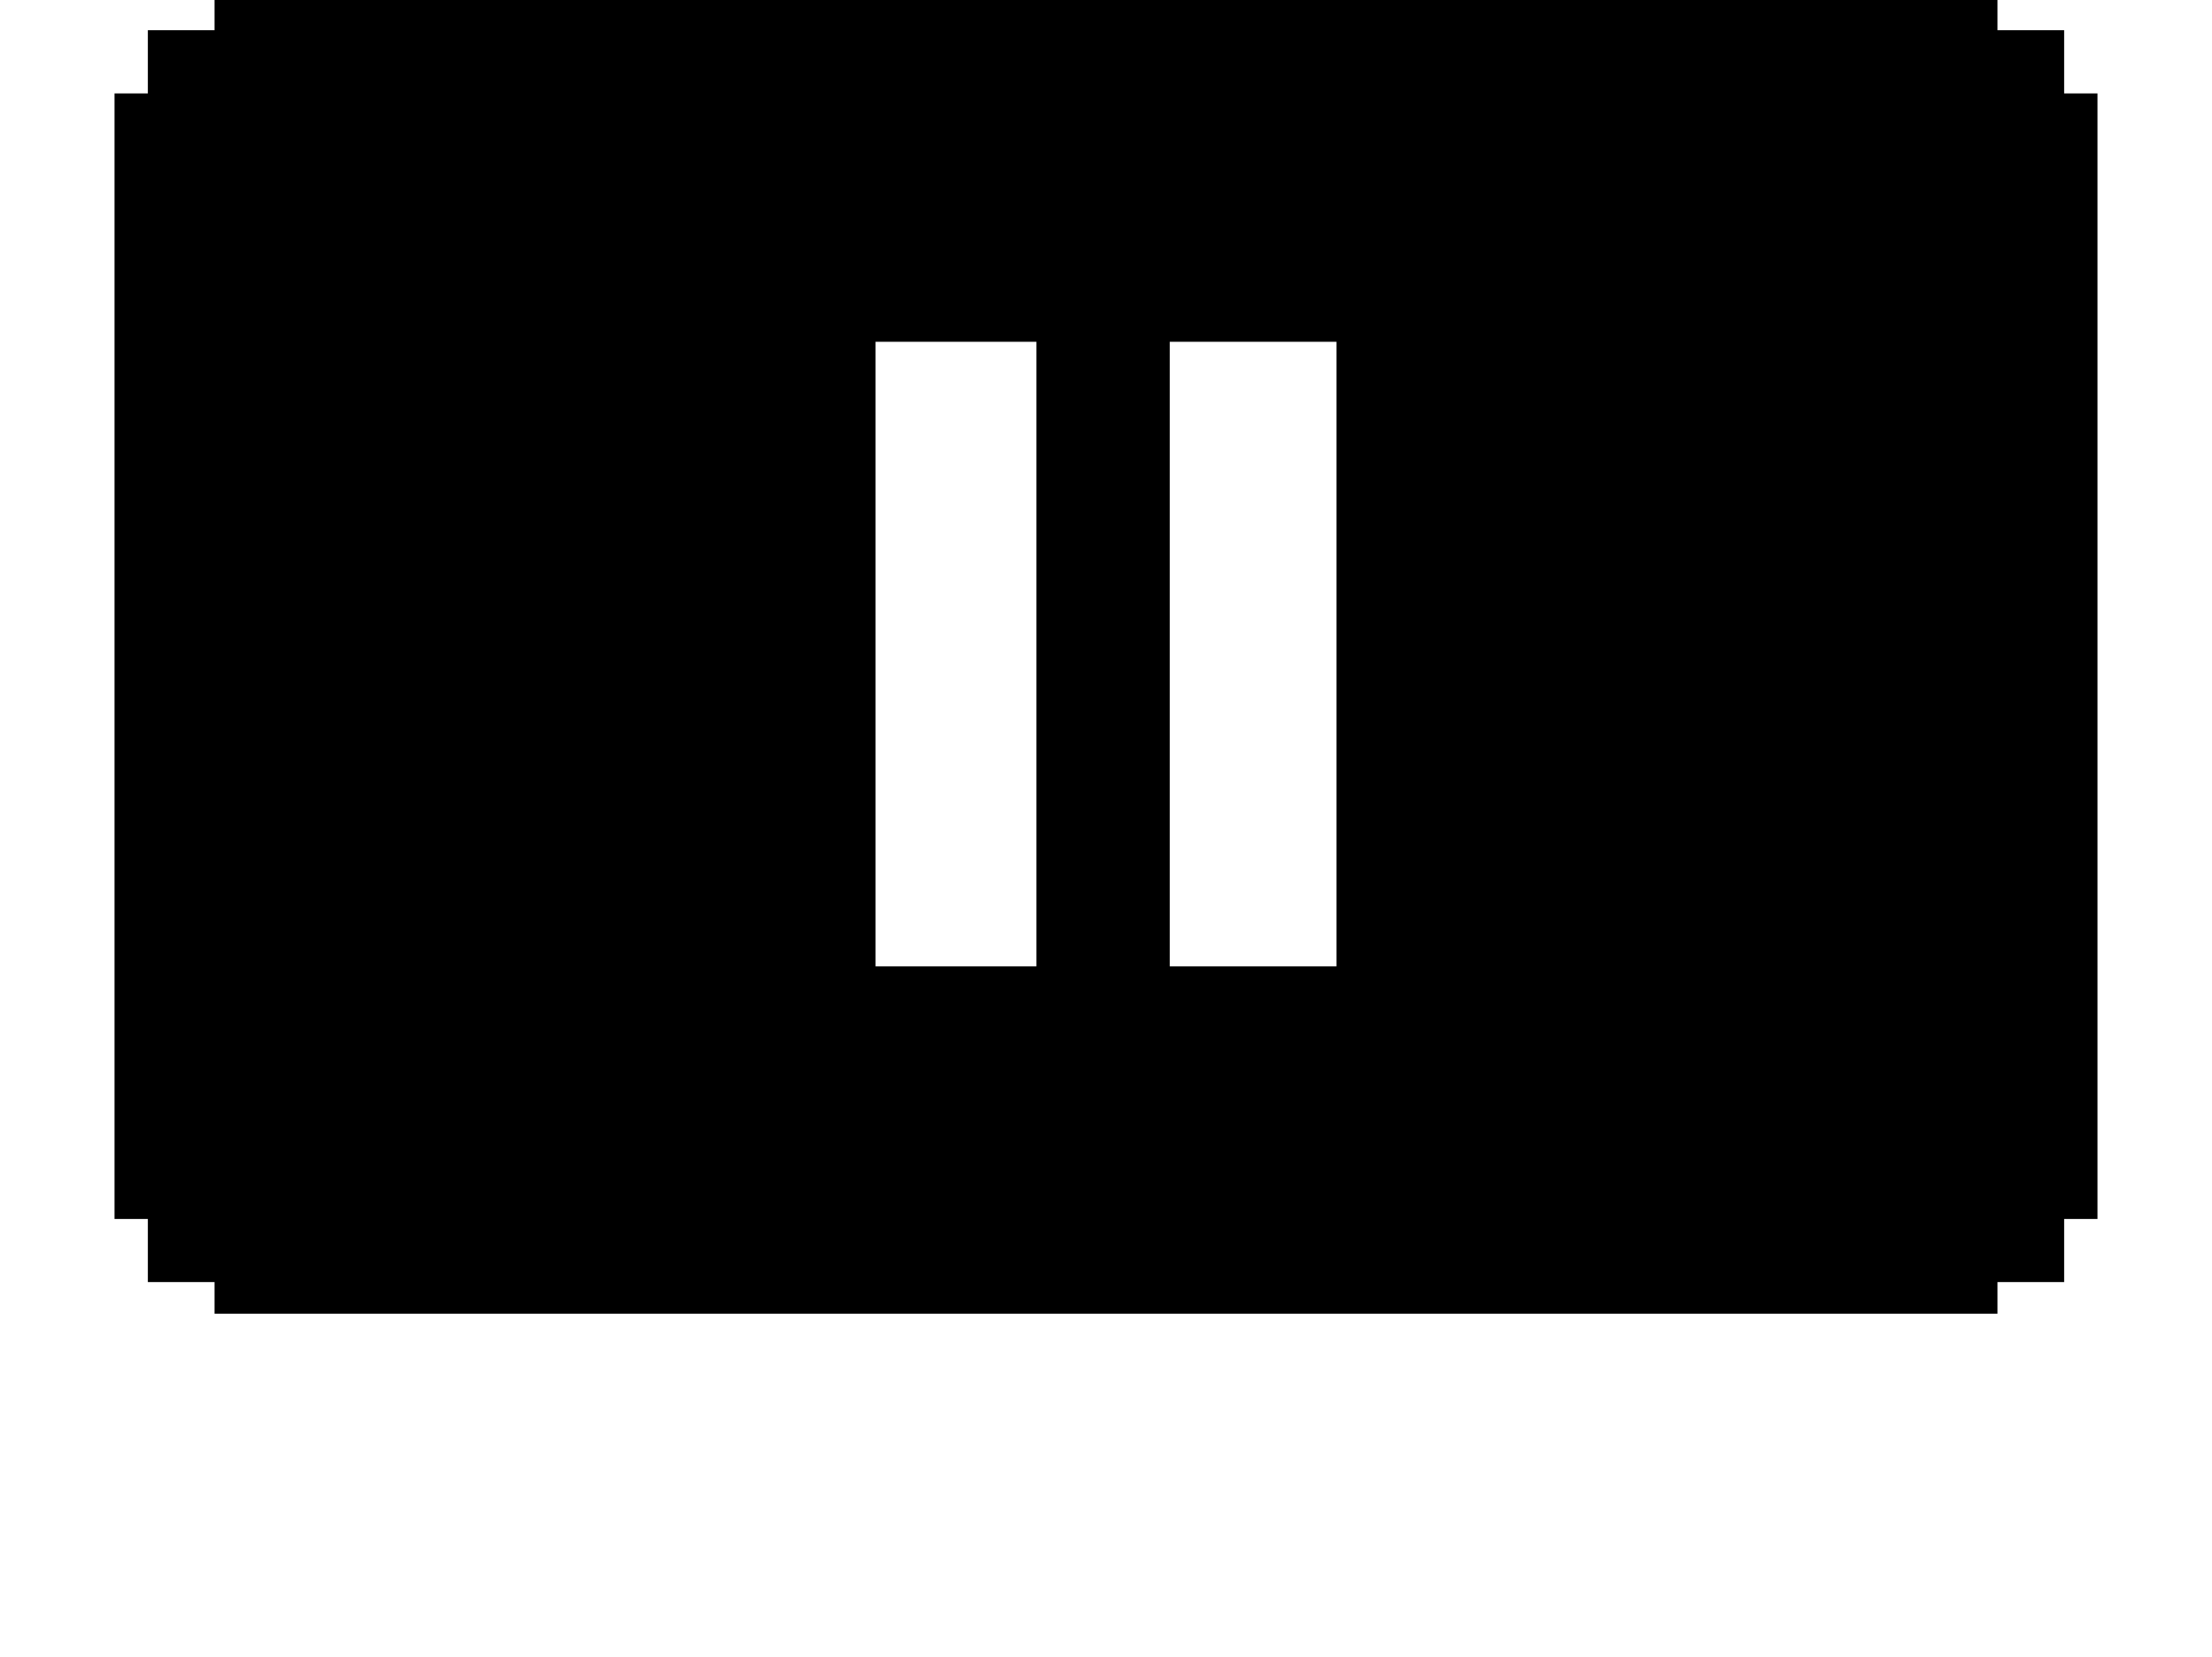 <?xml version="1.0" encoding="iso-8859-1"?>
<!-- Generator: Adobe Illustrator 15.1.0, SVG Export Plug-In . SVG Version: 6.00 Build 0)  -->
<!DOCTYPE svg PUBLIC "-//W3C//DTD SVG 1.1//EN" "http://www.w3.org/Graphics/SVG/1.1/DTD/svg11.dtd">
<svg version="1.1" id="&#x30EC;&#x30A4;&#x30E4;&#x30FC;_1"
	 xmlns="http://www.w3.org/2000/svg" xmlns:xlink="http://www.w3.org/1999/xlink" x="0px" y="0px" width="27.468px"
	 height="20.579px" viewBox="0 0 27.468 20.579" style="enable-background:new 0 0 27.468 20.579;" xml:space="preserve">
<g>
	<path d="M26.046,15.139h-0.414v0.784h-0.828v0.392H2.664v-0.392H1.836v-0.784H1.422V1.16h0.414V0.375h0.828V0h22.14v0.375h0.828
		V1.16h0.414V15.139z M12.87,12.002V4.245h-1.998v7.757H12.87z M16.596,12.002V4.245h-2.07v7.757H16.596z"/>
</g>
</svg>
